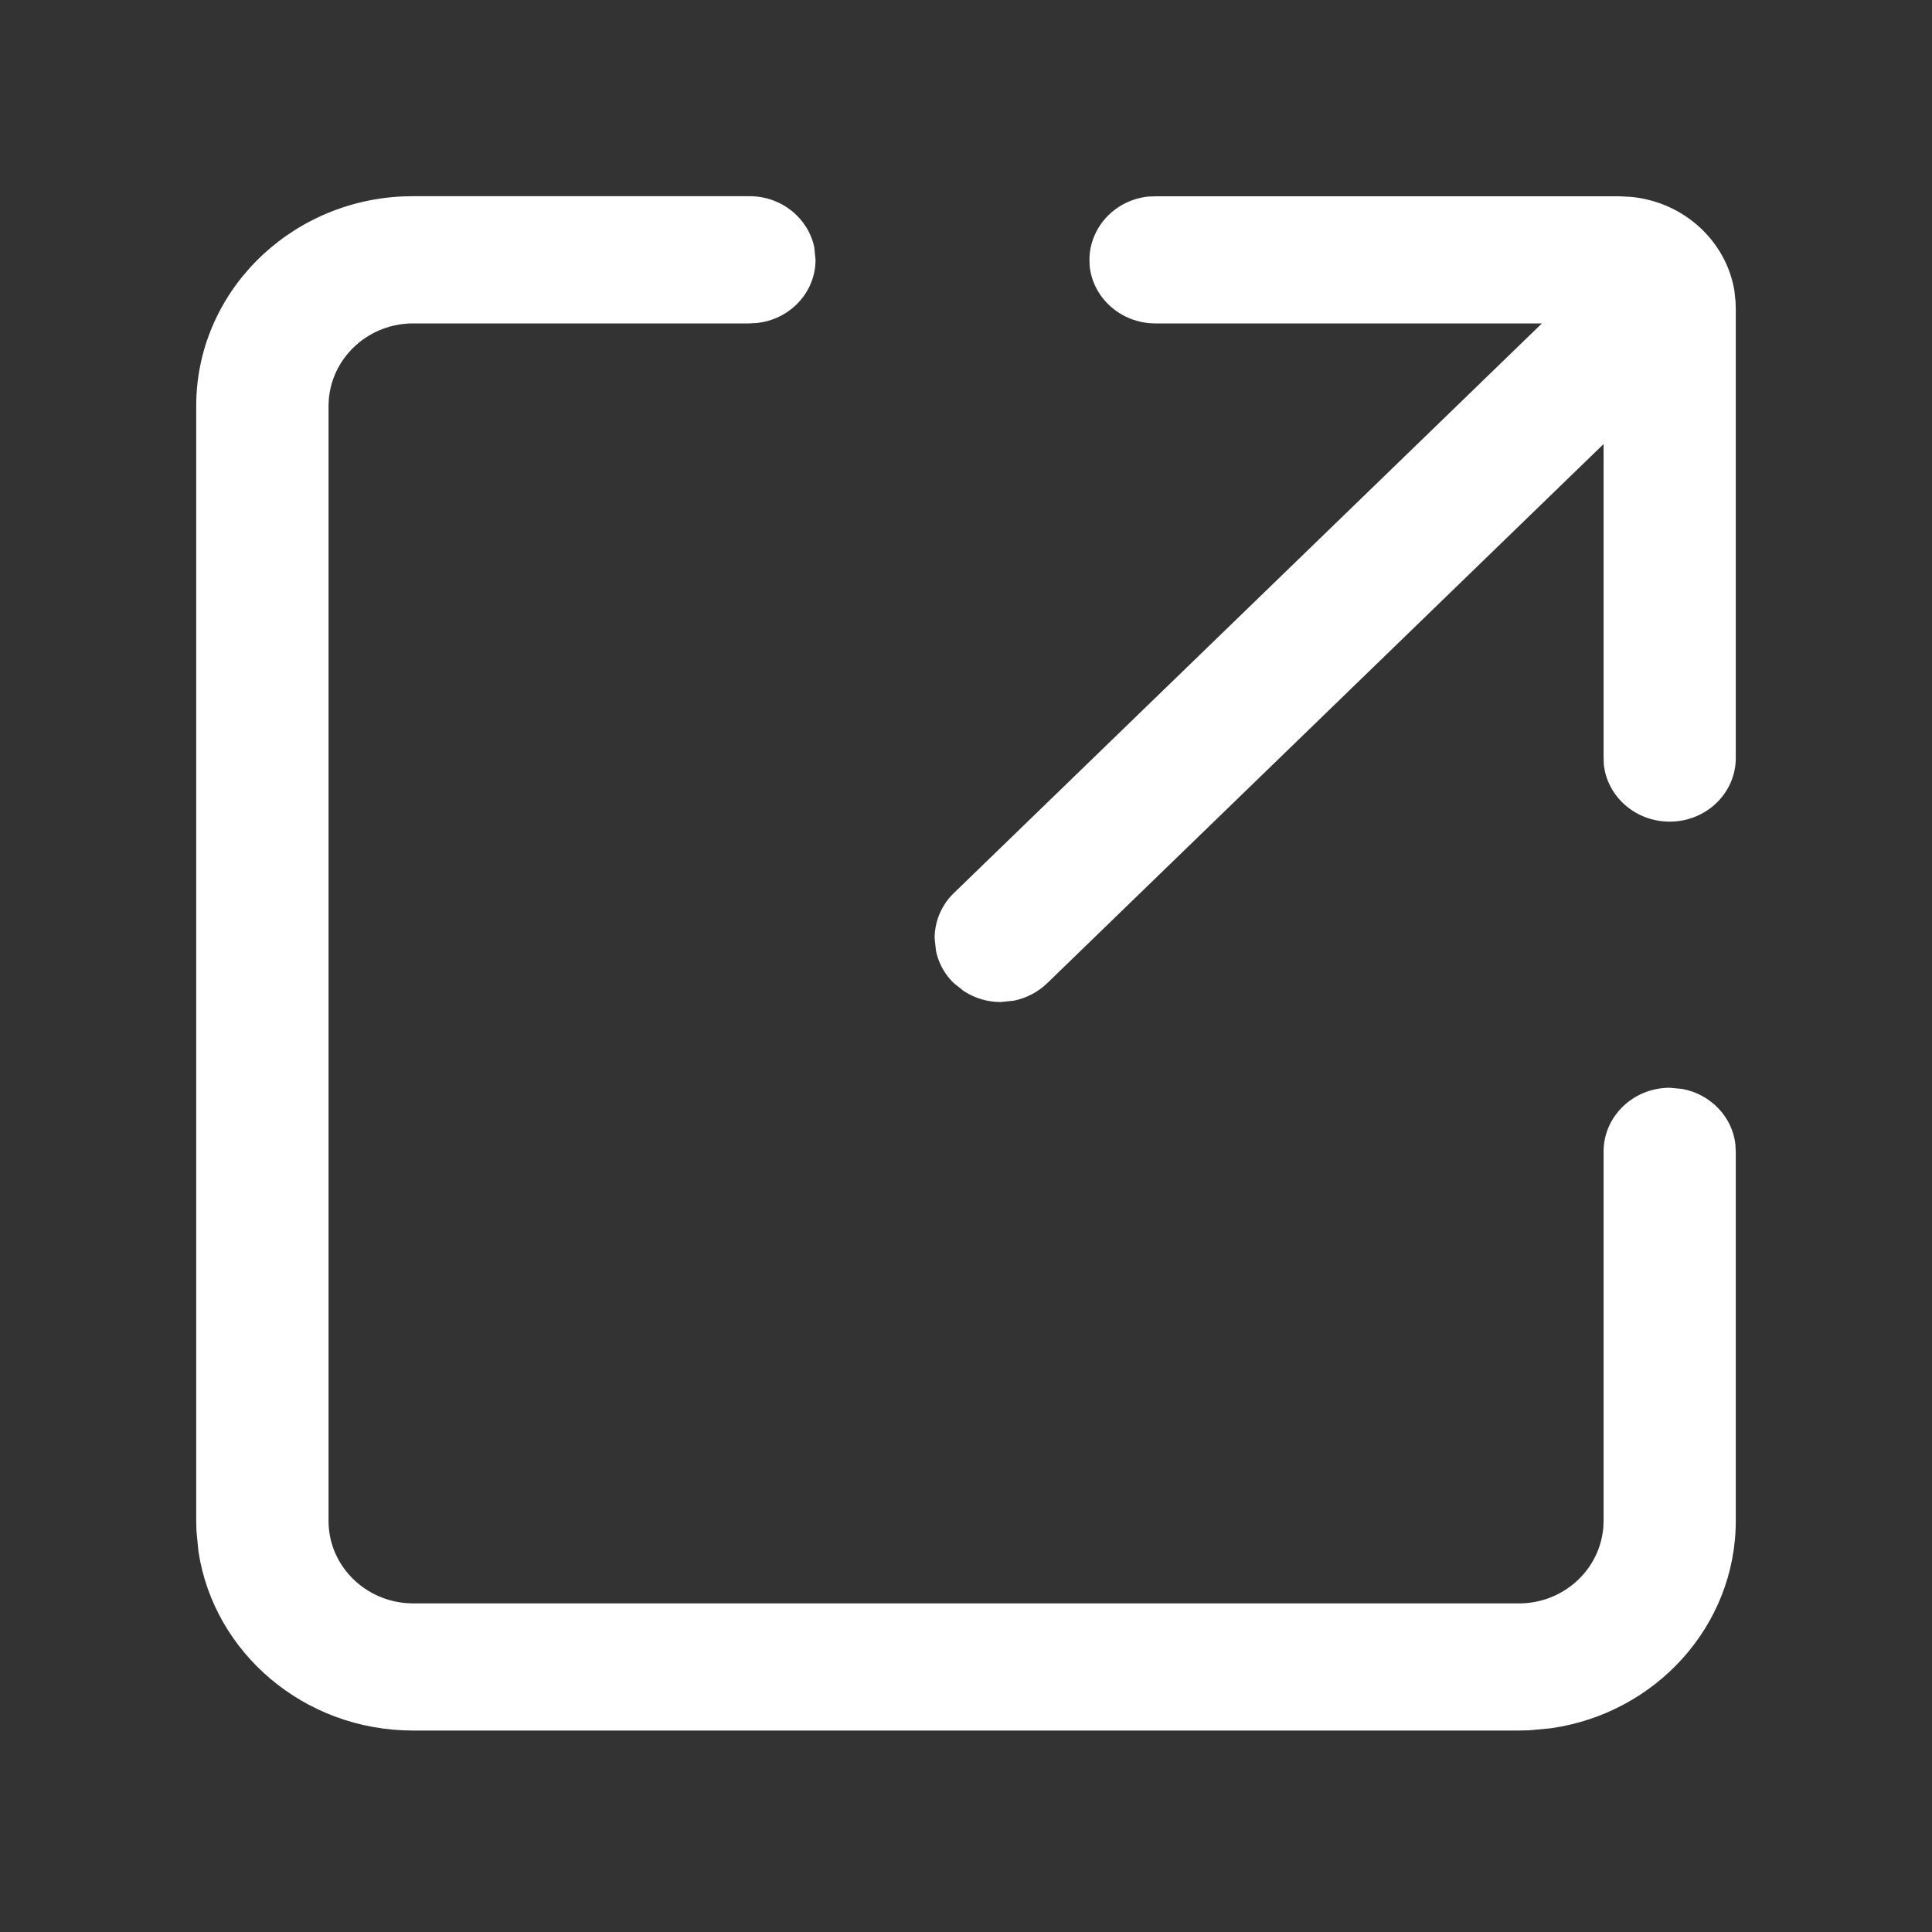 <svg width="80" height="80" viewBox="0 0 80 80" fill="none" xmlns="http://www.w3.org/2000/svg">
<rect x="0" y="0" width="80" height="80" fill="#333333" stroke="none"/>
<path d="M31.03 8.123C32.372 8.123 33.465 9.041 33.716 10.232L33.77 10.755C33.77 12.104 32.712 13.24 31.318 13.377L31.001 13.392H17.105C15.307 13.393 13.809 14.726 13.623 16.458L13.618 16.492L13.604 16.775V62.977C13.605 64.762 15.001 66.2 16.753 66.375L16.787 66.38L17.08 66.394H62.895C64.694 66.394 66.196 65.064 66.382 63.328L66.387 63.294L66.401 63.006V47.679C66.401 46.242 67.611 45.042 69.141 45.042L69.663 45.091C70.839 45.31 71.734 46.251 71.86 47.391L71.875 47.708V62.977C71.874 67.322 68.561 70.948 64.214 71.565L63.33 71.648L62.881 71.658H17.105C12.578 71.658 8.852 68.424 8.218 64.246L8.135 63.397L8.125 62.962V16.805C8.126 12.173 11.894 8.357 16.665 8.133L17.124 8.123H31.03ZM67.061 8.128L67.534 8.152C69.722 8.359 71.469 9.974 71.816 12.024L71.865 12.474L71.875 12.796V31.39C71.875 32.824 70.668 34.022 69.136 34.022C67.704 34.021 66.549 32.969 66.411 31.658L66.401 31.36V18.387L43.374 40.701C42.984 41.08 42.494 41.335 41.968 41.438L41.431 41.492C40.887 41.492 40.357 41.332 39.907 41.038L39.487 40.701C39.239 40.461 39.041 40.17 38.906 39.852C38.839 39.692 38.789 39.527 38.755 39.358L38.701 38.846C38.701 38.5 38.772 38.158 38.906 37.84C39.041 37.521 39.239 37.23 39.487 36.99L63.848 13.392H47.847C46.417 13.392 45.26 12.338 45.122 11.028L45.112 10.76C45.112 9.419 46.166 8.279 47.559 8.138L47.876 8.128H67.061Z" fill="white"/>
</svg>
